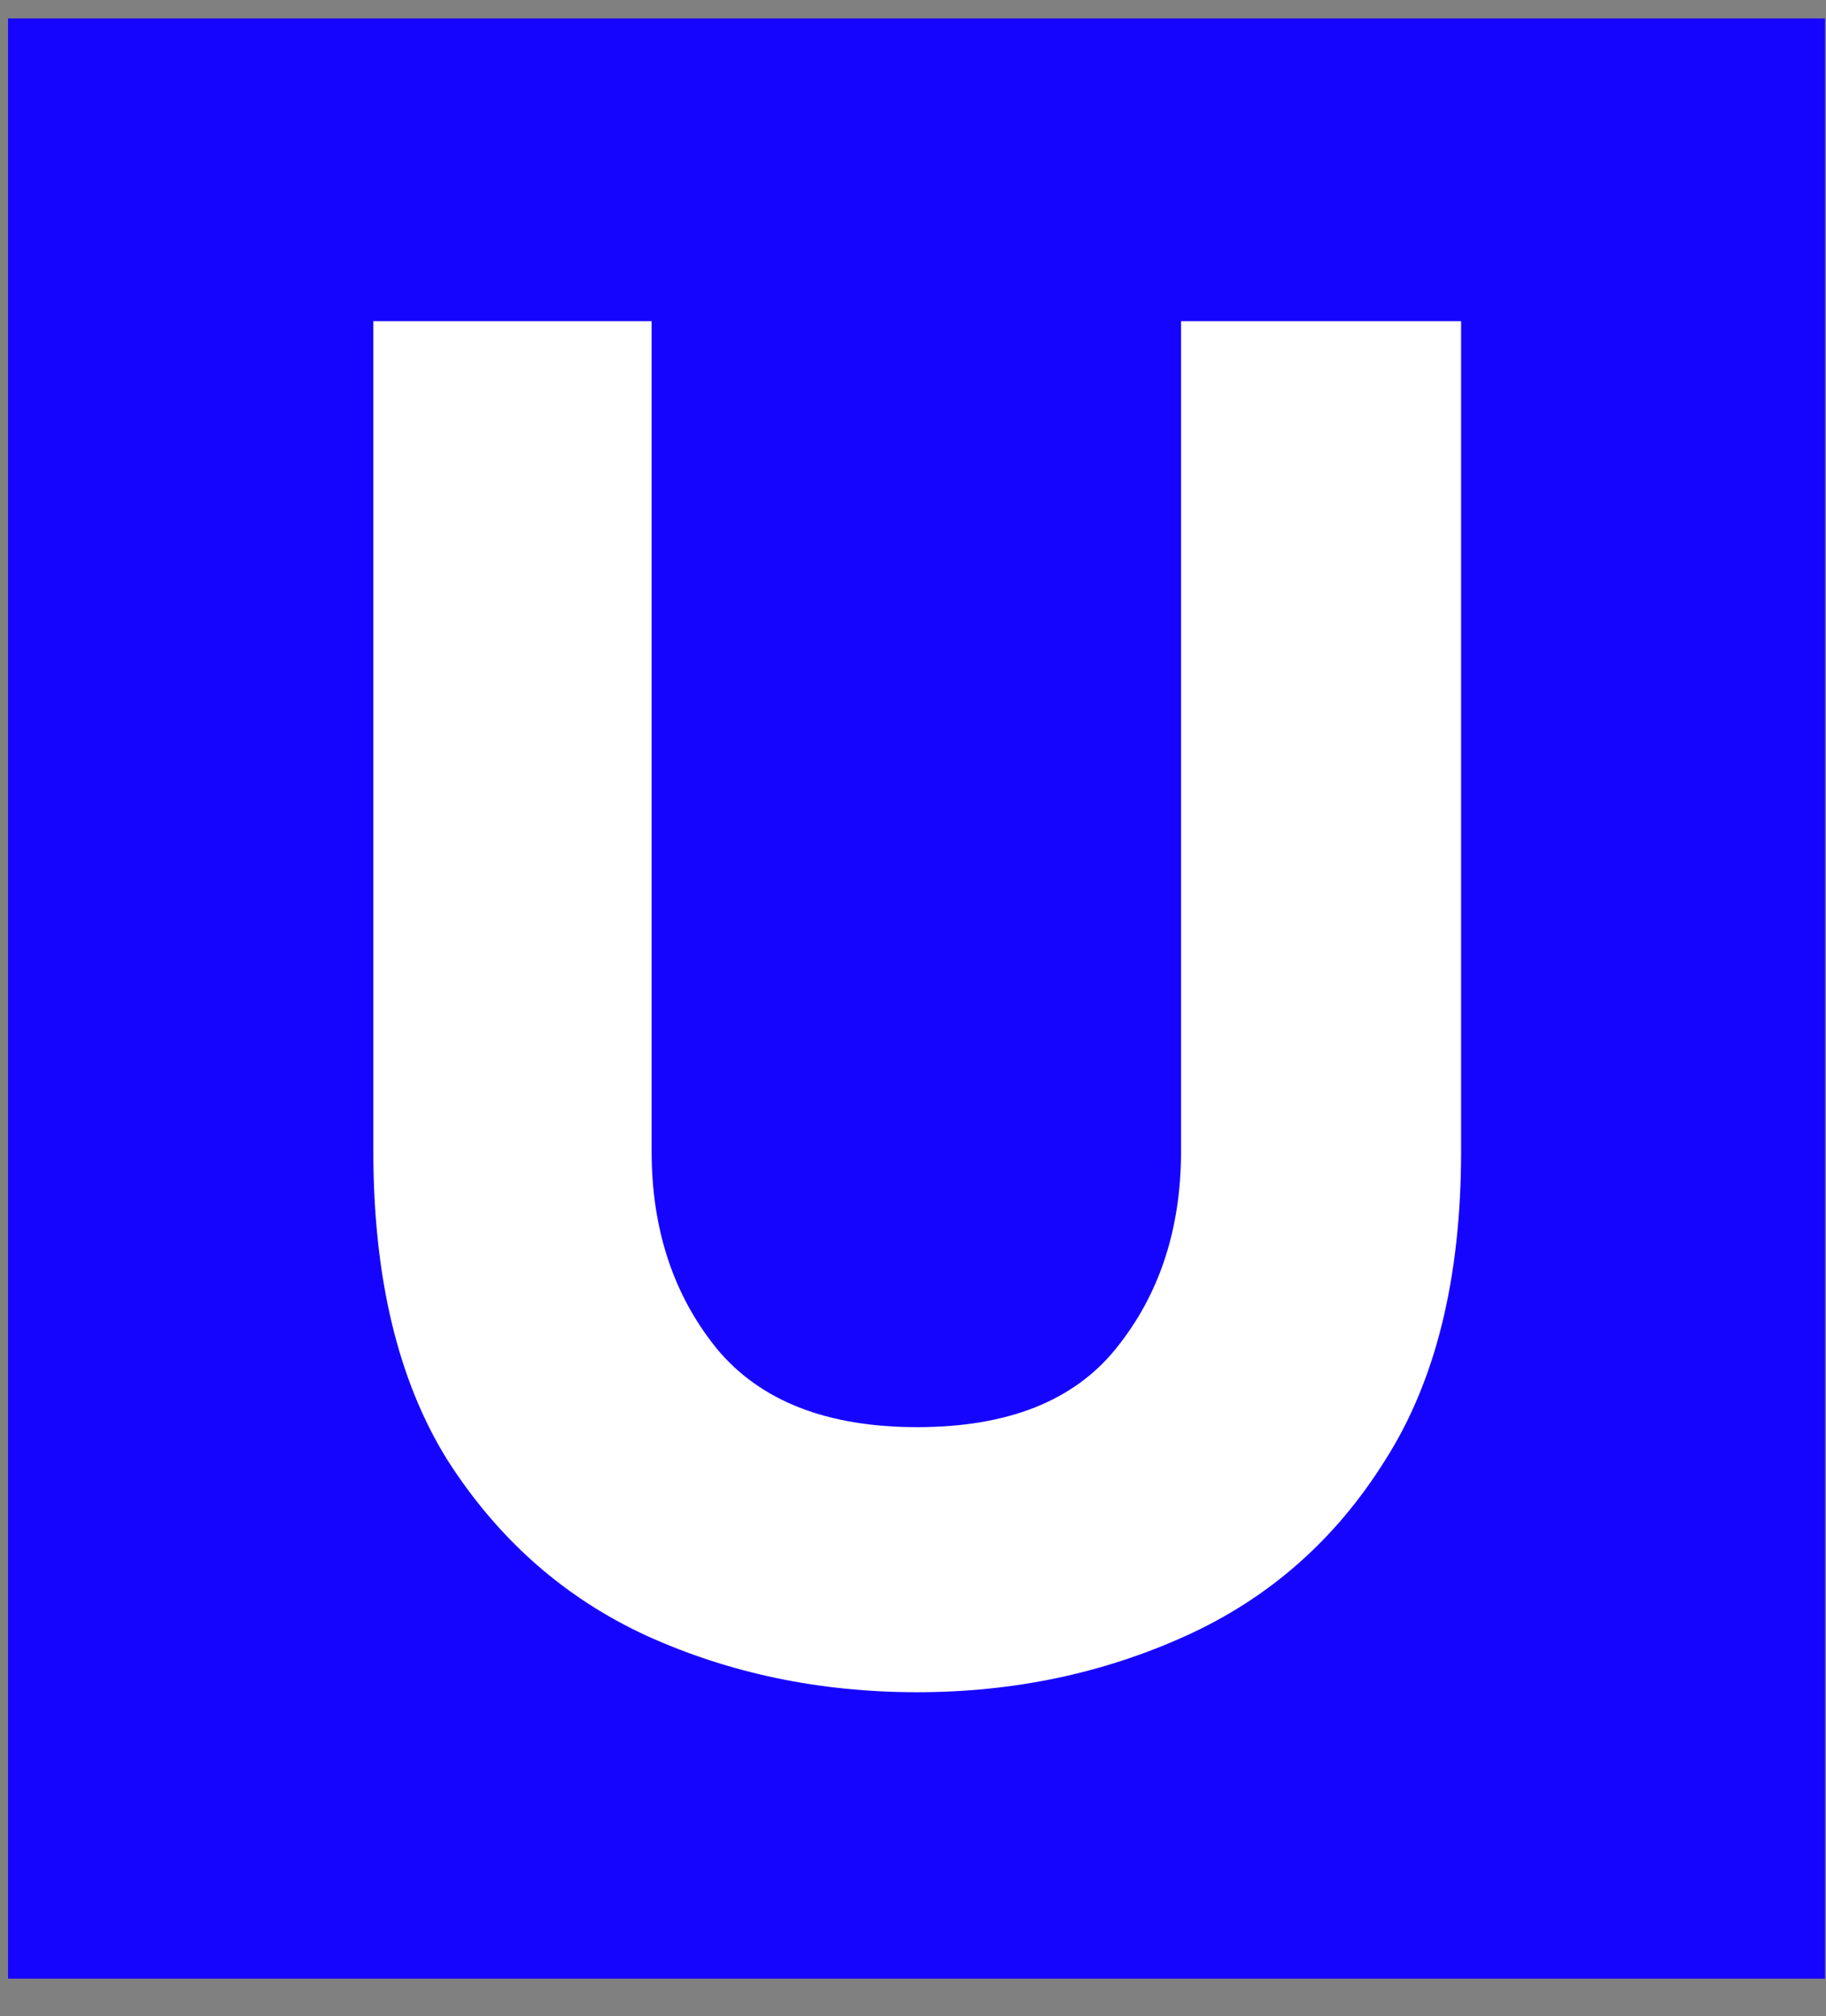 <?xml version="1.0" encoding="UTF-8"?> <svg xmlns="http://www.w3.org/2000/svg" width="48" height="53" viewBox="0 0 48 53" fill="none"><rect x="0" y="0" width="48" height="53" fill="#808080" stroke="none"/> <path d="M47.973 0.485H0.211V52.01H47.973V0.485Z" fill="#1605FE"></path> <path d="M24.111 44.481C21.547 44.481 19.172 43.985 16.987 42.992C14.833 41.998 13.092 40.461 11.762 38.379C10.464 36.296 9.814 33.589 9.814 30.257V8.441H17.129V30.257C17.129 32.308 17.699 34.038 18.839 35.447C19.979 36.825 21.736 37.514 24.111 37.514C26.486 37.514 28.228 36.825 29.336 35.447C30.476 34.038 31.046 32.308 31.046 30.257V8.441H38.408V30.257C38.408 33.589 37.743 36.296 36.413 38.379C35.115 40.461 33.374 41.998 31.189 42.992C29.004 43.985 26.645 44.481 24.111 44.481Z" fill="white"></path> </svg> 